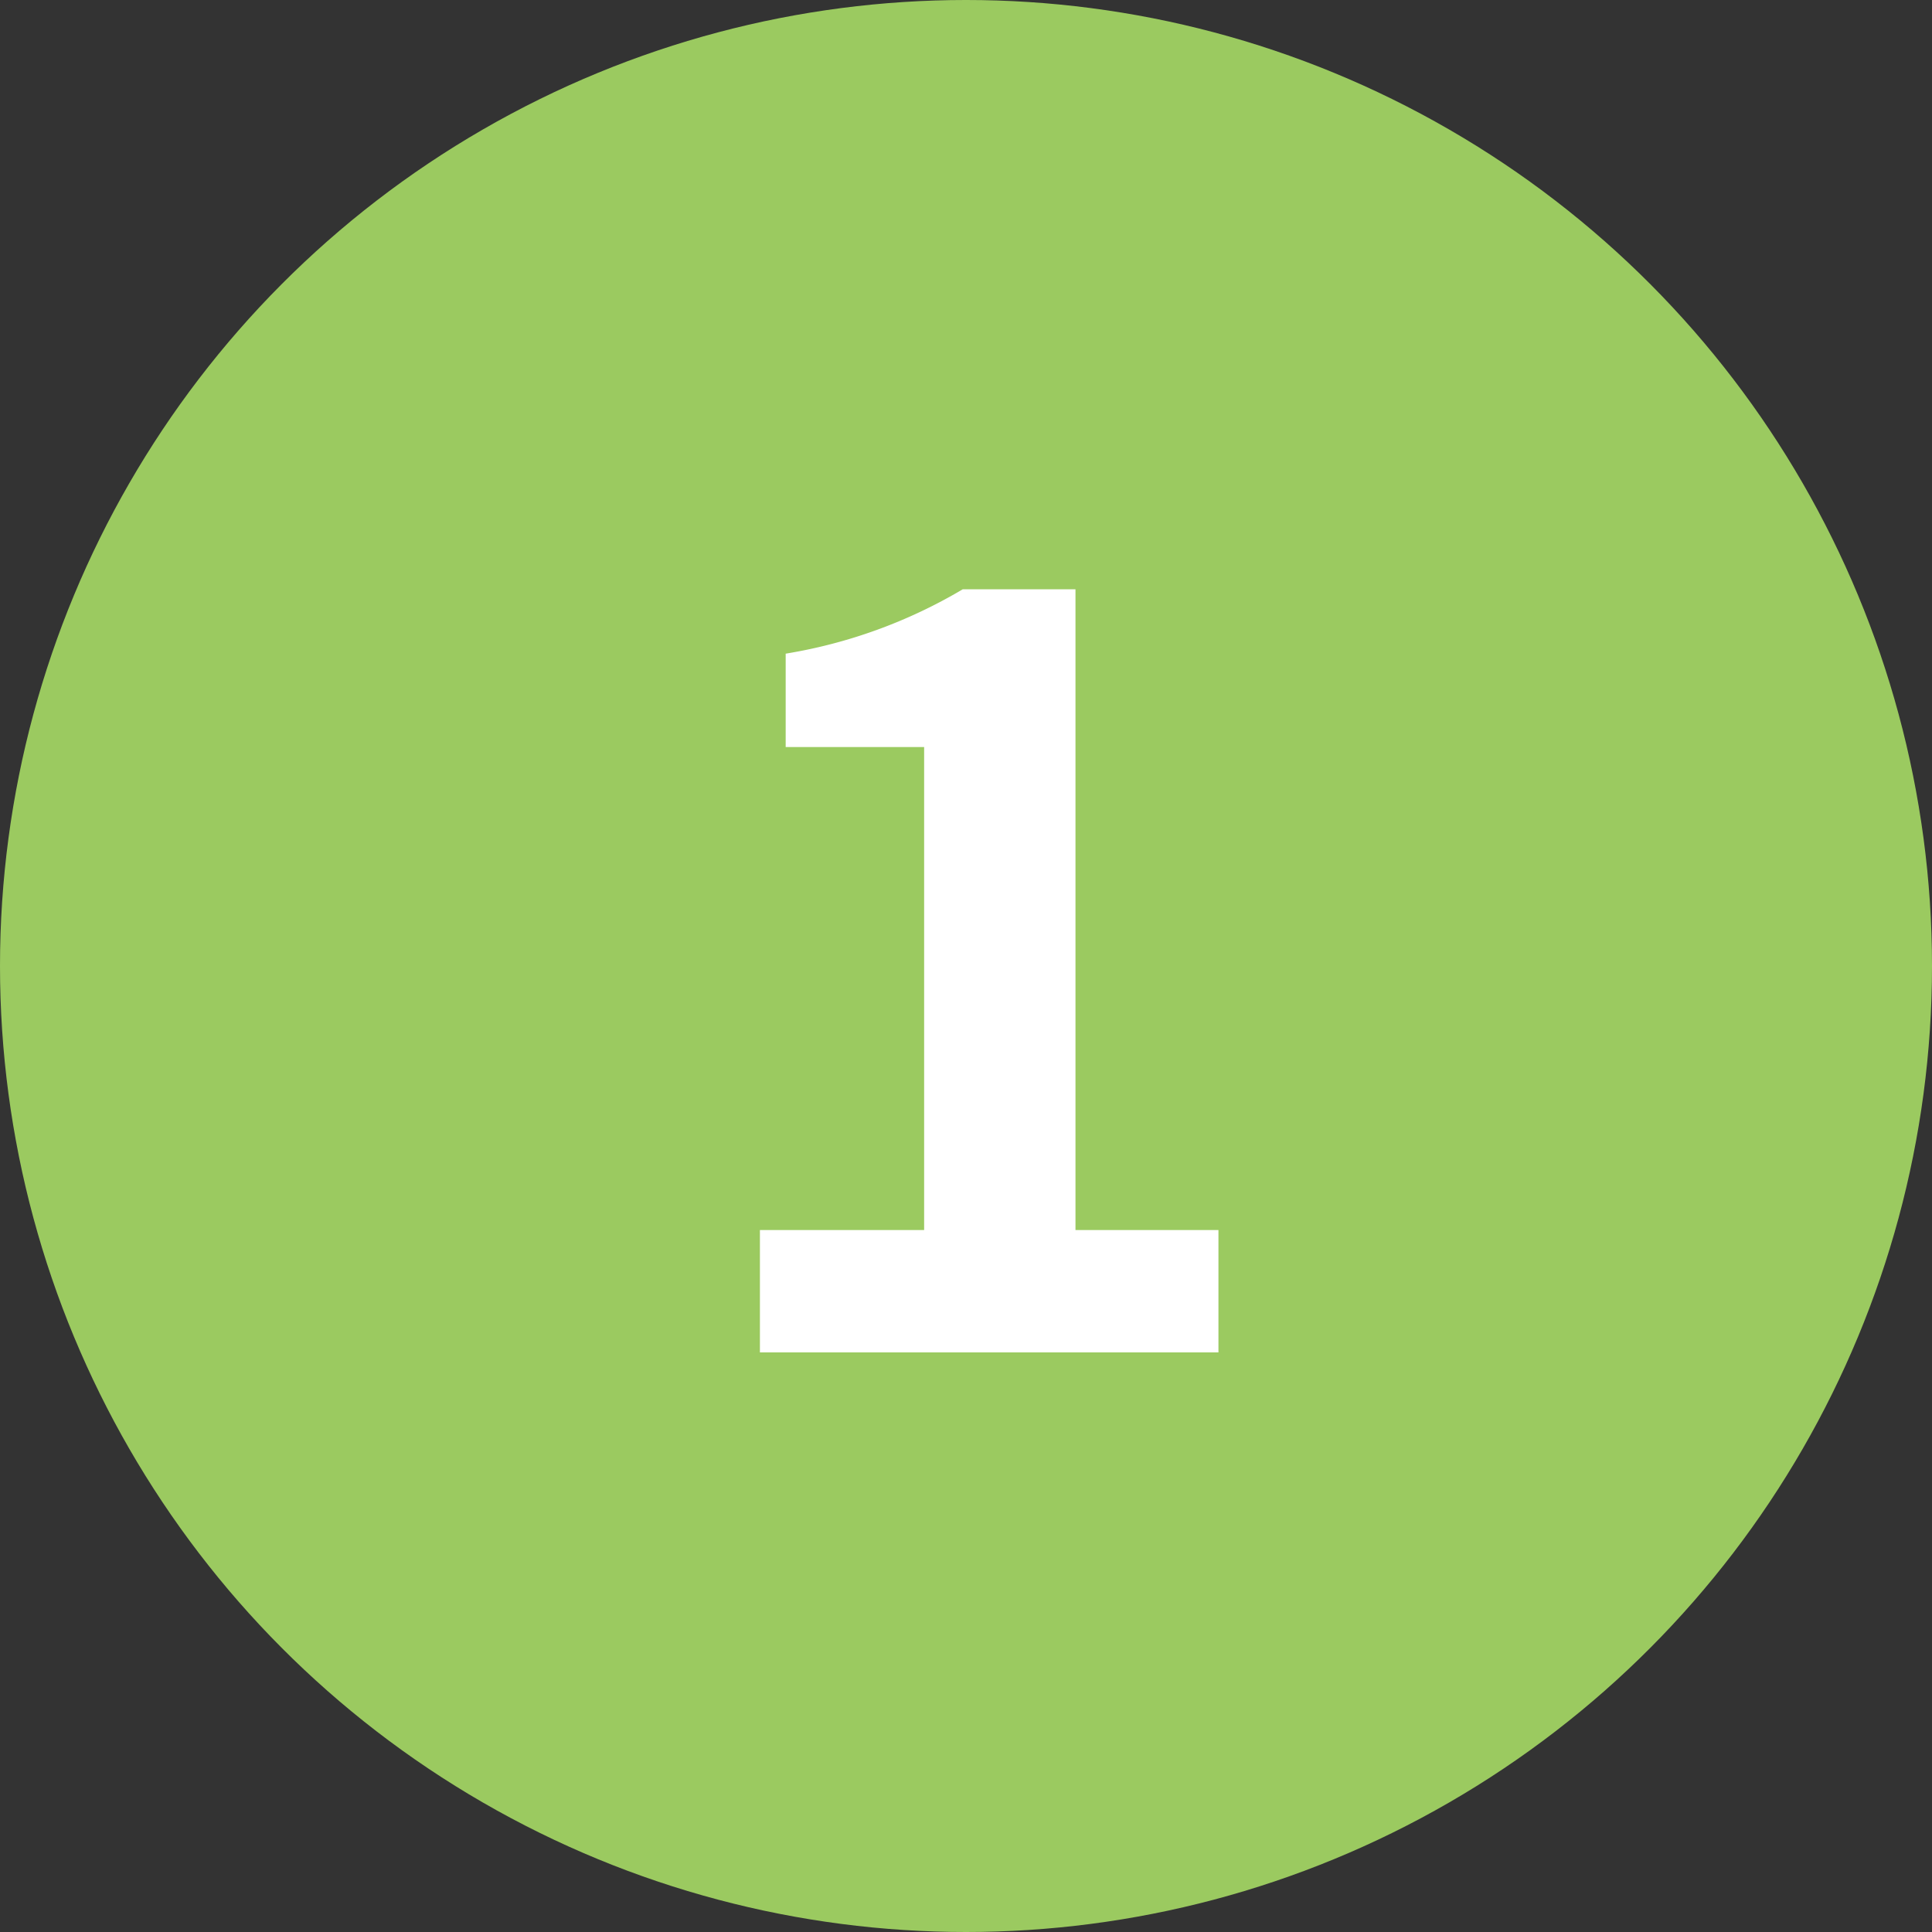 <svg xmlns="http://www.w3.org/2000/svg" viewBox="0 0 30 30"><rect x="0" y="0" width="30" height="30" fill="#333333" stroke="none"/><defs><style>.cls-1{fill:#9bca60;}.cls-2{fill:#fff;}</style></defs><title>aiube_no1</title><g id="レイヤー_2" data-name="レイヤー 2"><g id="contents"><circle class="cls-1" cx="15" cy="15" r="15"/><path class="cls-2" d="M11.8,19.1h2.55V11.6H12.2V10.15a7.88,7.88,0,0,0,2.75-1H16.7V19.1h2.22V21H11.8Z"/></g></g></svg>